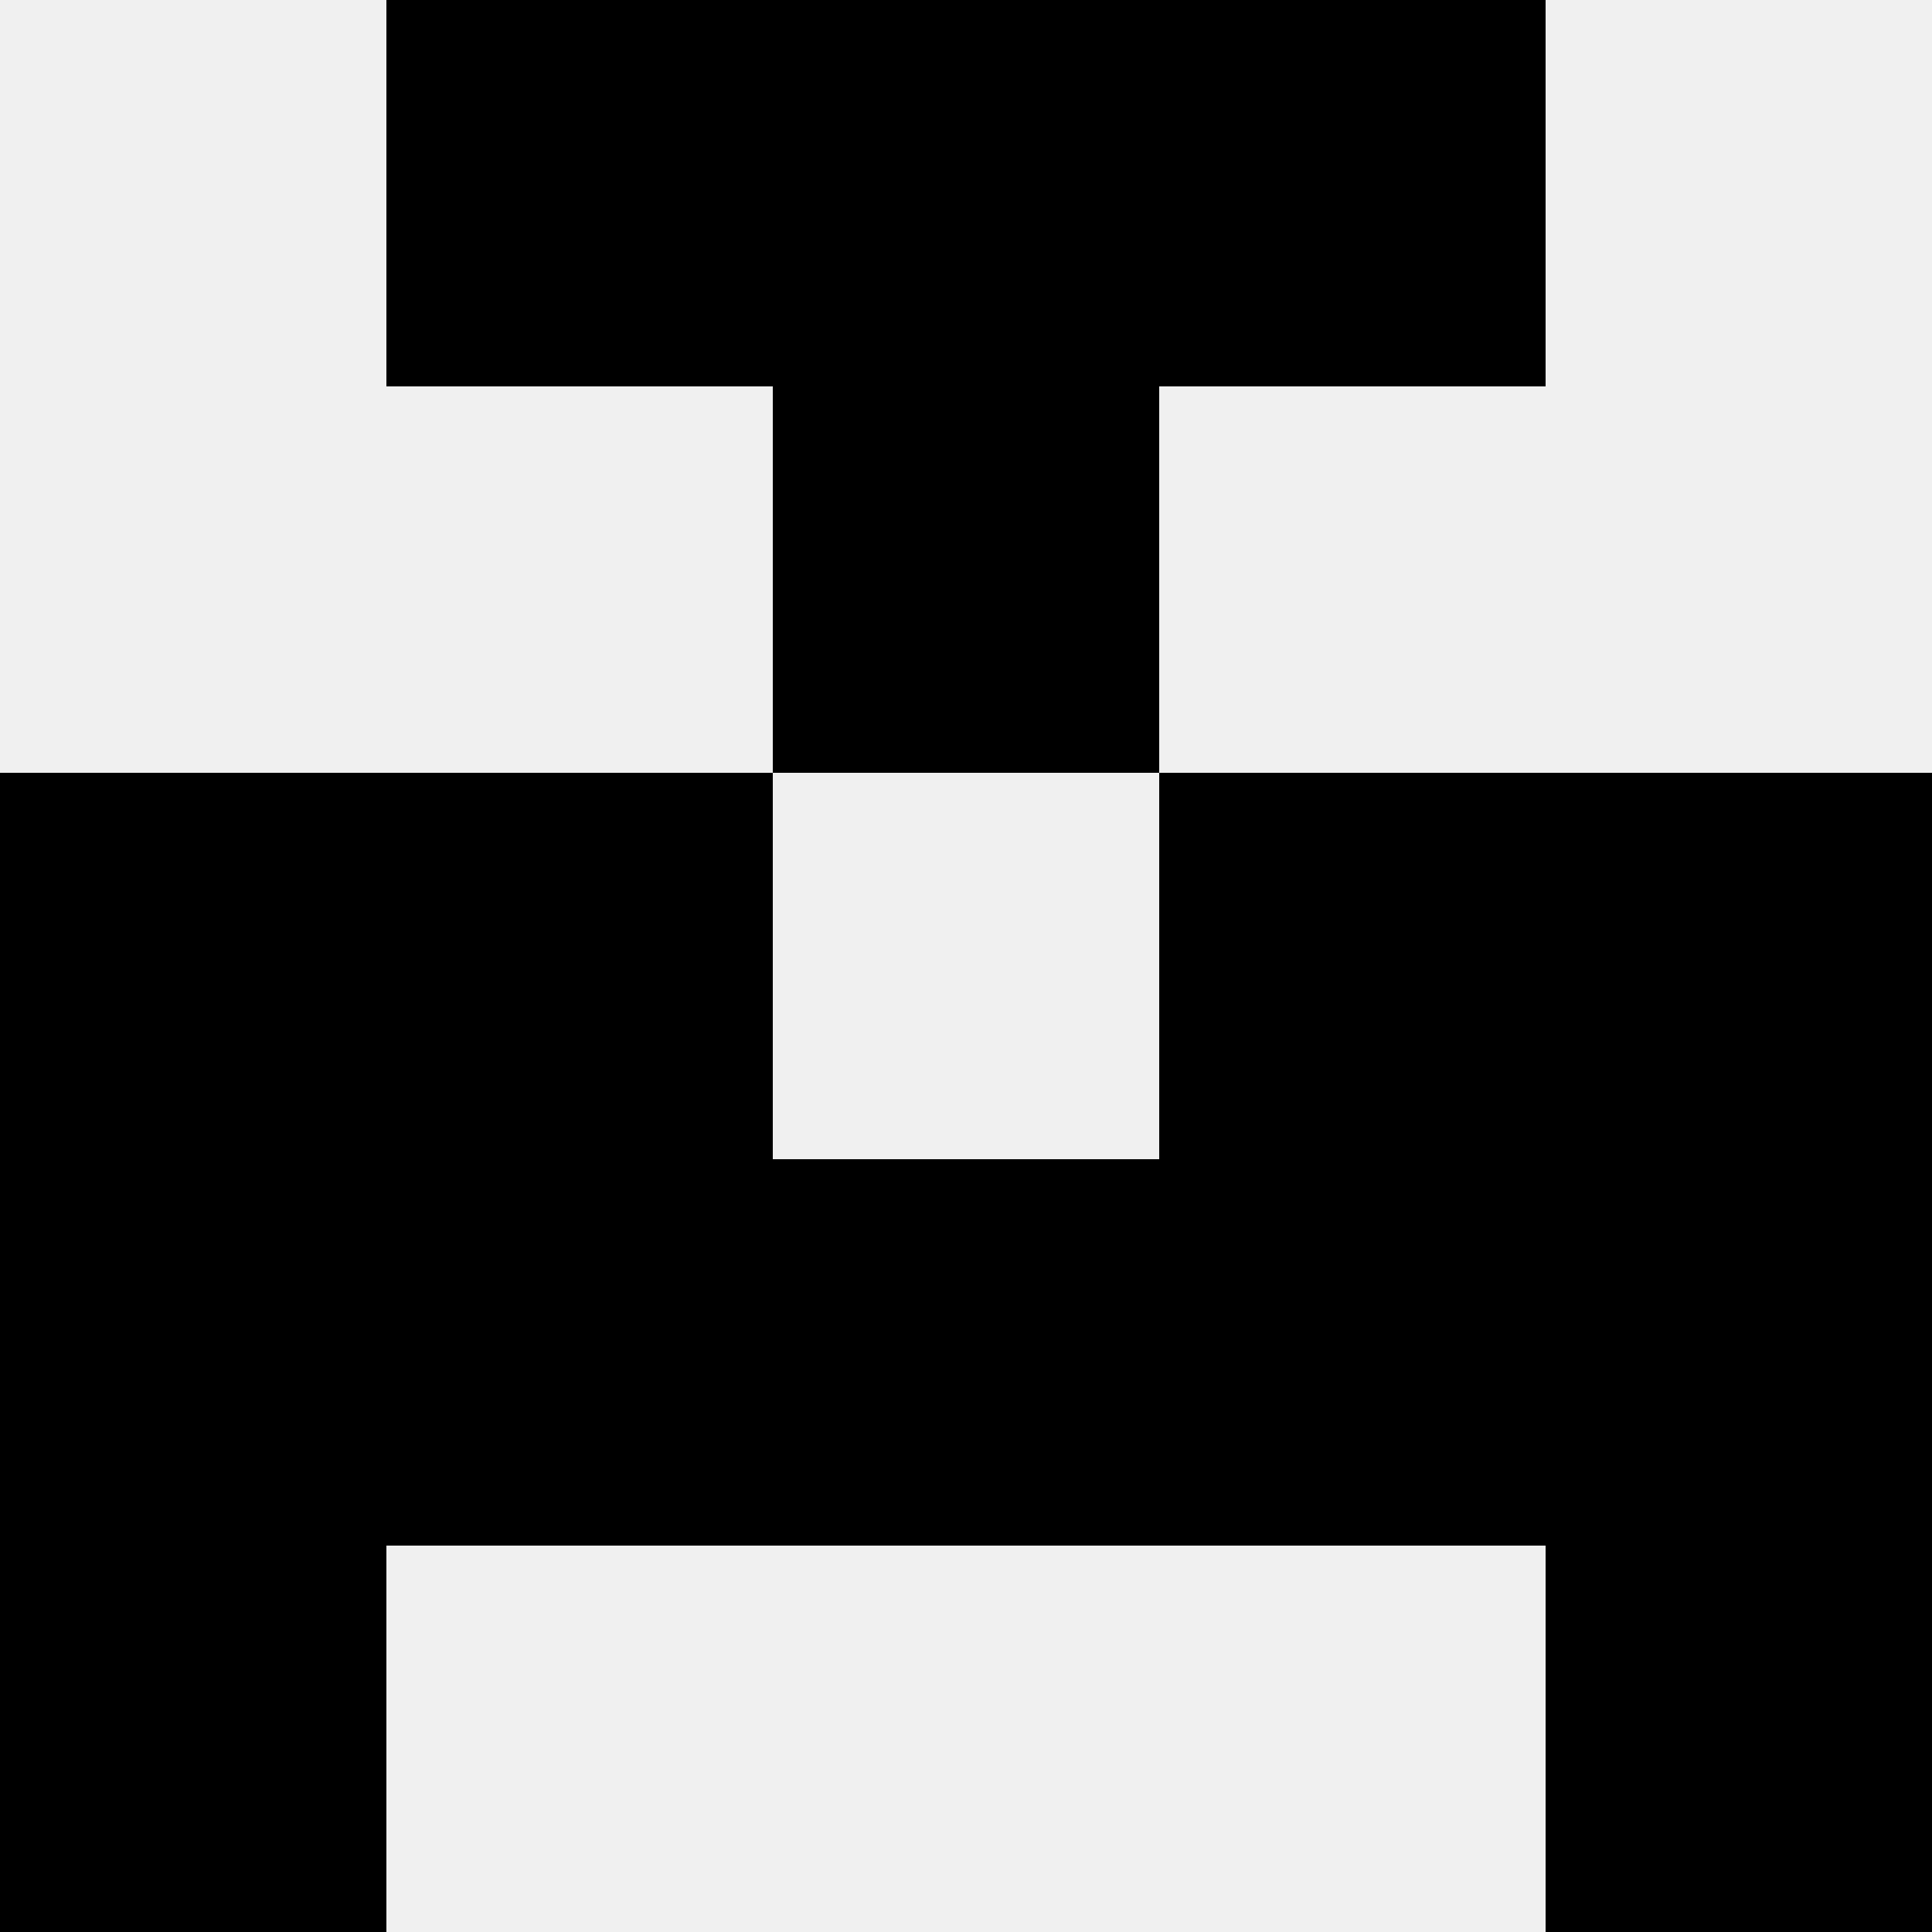 <svg width='80' height='80' xmlns='http://www.w3.org/2000/svg'><rect width='100%' height='100%' fill='#f0f0f0'/><rect x='16' y='0' width='16' height='16' fill='hsl(211, 70%, 50%)' /><rect x='48' y='0' width='16' height='16' fill='hsl(211, 70%, 50%)' /><rect x='32' y='0' width='16' height='16' fill='hsl(211, 70%, 50%)' /><rect x='32' y='0' width='16' height='16' fill='hsl(211, 70%, 50%)' /><rect x='32' y='16' width='16' height='16' fill='hsl(211, 70%, 50%)' /><rect x='32' y='16' width='16' height='16' fill='hsl(211, 70%, 50%)' /><rect x='0' y='32' width='16' height='16' fill='hsl(211, 70%, 50%)' /><rect x='64' y='32' width='16' height='16' fill='hsl(211, 70%, 50%)' /><rect x='16' y='32' width='16' height='16' fill='hsl(211, 70%, 50%)' /><rect x='48' y='32' width='16' height='16' fill='hsl(211, 70%, 50%)' /><rect x='0' y='48' width='16' height='16' fill='hsl(211, 70%, 50%)' /><rect x='64' y='48' width='16' height='16' fill='hsl(211, 70%, 50%)' /><rect x='16' y='48' width='16' height='16' fill='hsl(211, 70%, 50%)' /><rect x='48' y='48' width='16' height='16' fill='hsl(211, 70%, 50%)' /><rect x='32' y='48' width='16' height='16' fill='hsl(211, 70%, 50%)' /><rect x='32' y='48' width='16' height='16' fill='hsl(211, 70%, 50%)' /><rect x='0' y='64' width='16' height='16' fill='hsl(211, 70%, 50%)' /><rect x='64' y='64' width='16' height='16' fill='hsl(211, 70%, 50%)' /></svg>